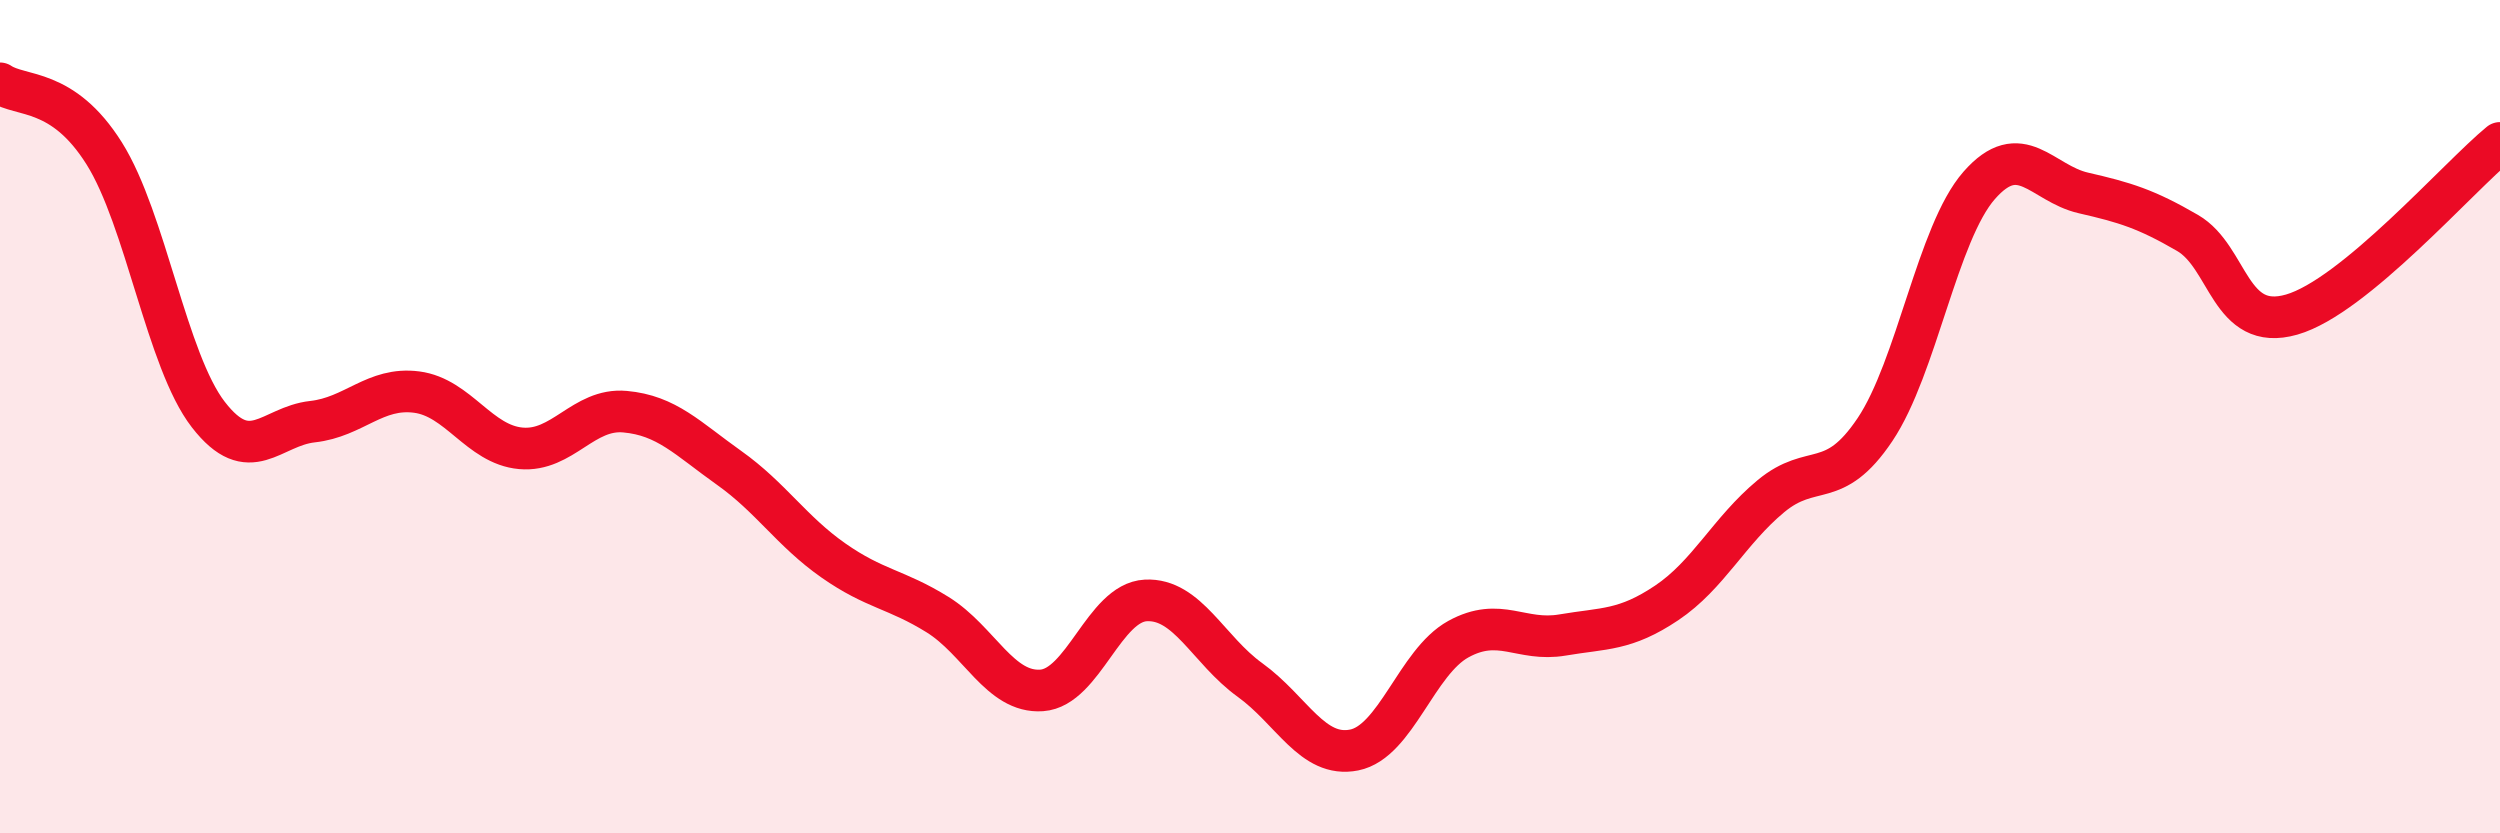 
    <svg width="60" height="20" viewBox="0 0 60 20" xmlns="http://www.w3.org/2000/svg">
      <path
        d="M 0,2 C 0.5,2.34 1.5,2.09 2.5,3.68 C 3.5,5.27 4,8.66 5,9.95 C 6,11.24 6.5,10.23 7.5,10.12 C 8.5,10.01 9,9.28 10,9.41 C 11,9.54 11.5,10.67 12.5,10.76 C 13.5,10.85 14,9.79 15,9.88 C 16,9.97 16.5,10.52 17.5,11.23 C 18.5,11.94 19,12.75 20,13.45 C 21,14.15 21.5,14.13 22.5,14.75 C 23.5,15.37 24,16.64 25,16.57 C 26,16.5 26.5,14.46 27.5,14.41 C 28.5,14.36 29,15.6 30,16.32 C 31,17.04 31.5,18.2 32.5,18 C 33.5,17.8 34,15.89 35,15.34 C 36,14.79 36.5,15.41 37.5,15.24 C 38.5,15.07 39,15.14 40,14.47 C 41,13.8 41.5,12.74 42.5,11.91 C 43.5,11.08 44,11.8 45,10.31 C 46,8.82 46.5,5.59 47.5,4.45 C 48.5,3.31 49,4.4 50,4.63 C 51,4.86 51.5,5.01 52.5,5.59 C 53.5,6.17 53.5,7.98 55,7.55 C 56.5,7.12 59,4.25 60,3.43L60 20L0 20Z"
        fill="#EB0A25"
        opacity="0.1"
        stroke-linecap="round"
        stroke-linejoin="round"
      />
      <path
        d="M 0,2 C 0.5,2.34 1.5,2.09 2.5,3.68 C 3.5,5.27 4,8.66 5,9.95 C 6,11.24 6.5,10.23 7.5,10.12 C 8.5,10.01 9,9.28 10,9.41 C 11,9.54 11.5,10.67 12.5,10.76 C 13.5,10.85 14,9.79 15,9.88 C 16,9.97 16.5,10.52 17.5,11.23 C 18.5,11.94 19,12.75 20,13.45 C 21,14.15 21.5,14.13 22.5,14.75 C 23.5,15.37 24,16.64 25,16.57 C 26,16.5 26.5,14.46 27.5,14.41 C 28.5,14.36 29,15.6 30,16.32 C 31,17.04 31.5,18.2 32.5,18 C 33.5,17.8 34,15.89 35,15.34 C 36,14.79 36.5,15.41 37.5,15.24 C 38.5,15.07 39,15.14 40,14.47 C 41,13.8 41.5,12.74 42.5,11.91 C 43.5,11.08 44,11.8 45,10.31 C 46,8.82 46.5,5.59 47.5,4.45 C 48.5,3.31 49,4.4 50,4.63 C 51,4.86 51.5,5.01 52.5,5.59 C 53.5,6.17 53.5,7.98 55,7.55 C 56.5,7.12 59,4.25 60,3.43"
        stroke="#EB0A25"
        stroke-width="1"
        fill="none"
        stroke-linecap="round"
        stroke-linejoin="round"
      />
    </svg>
  